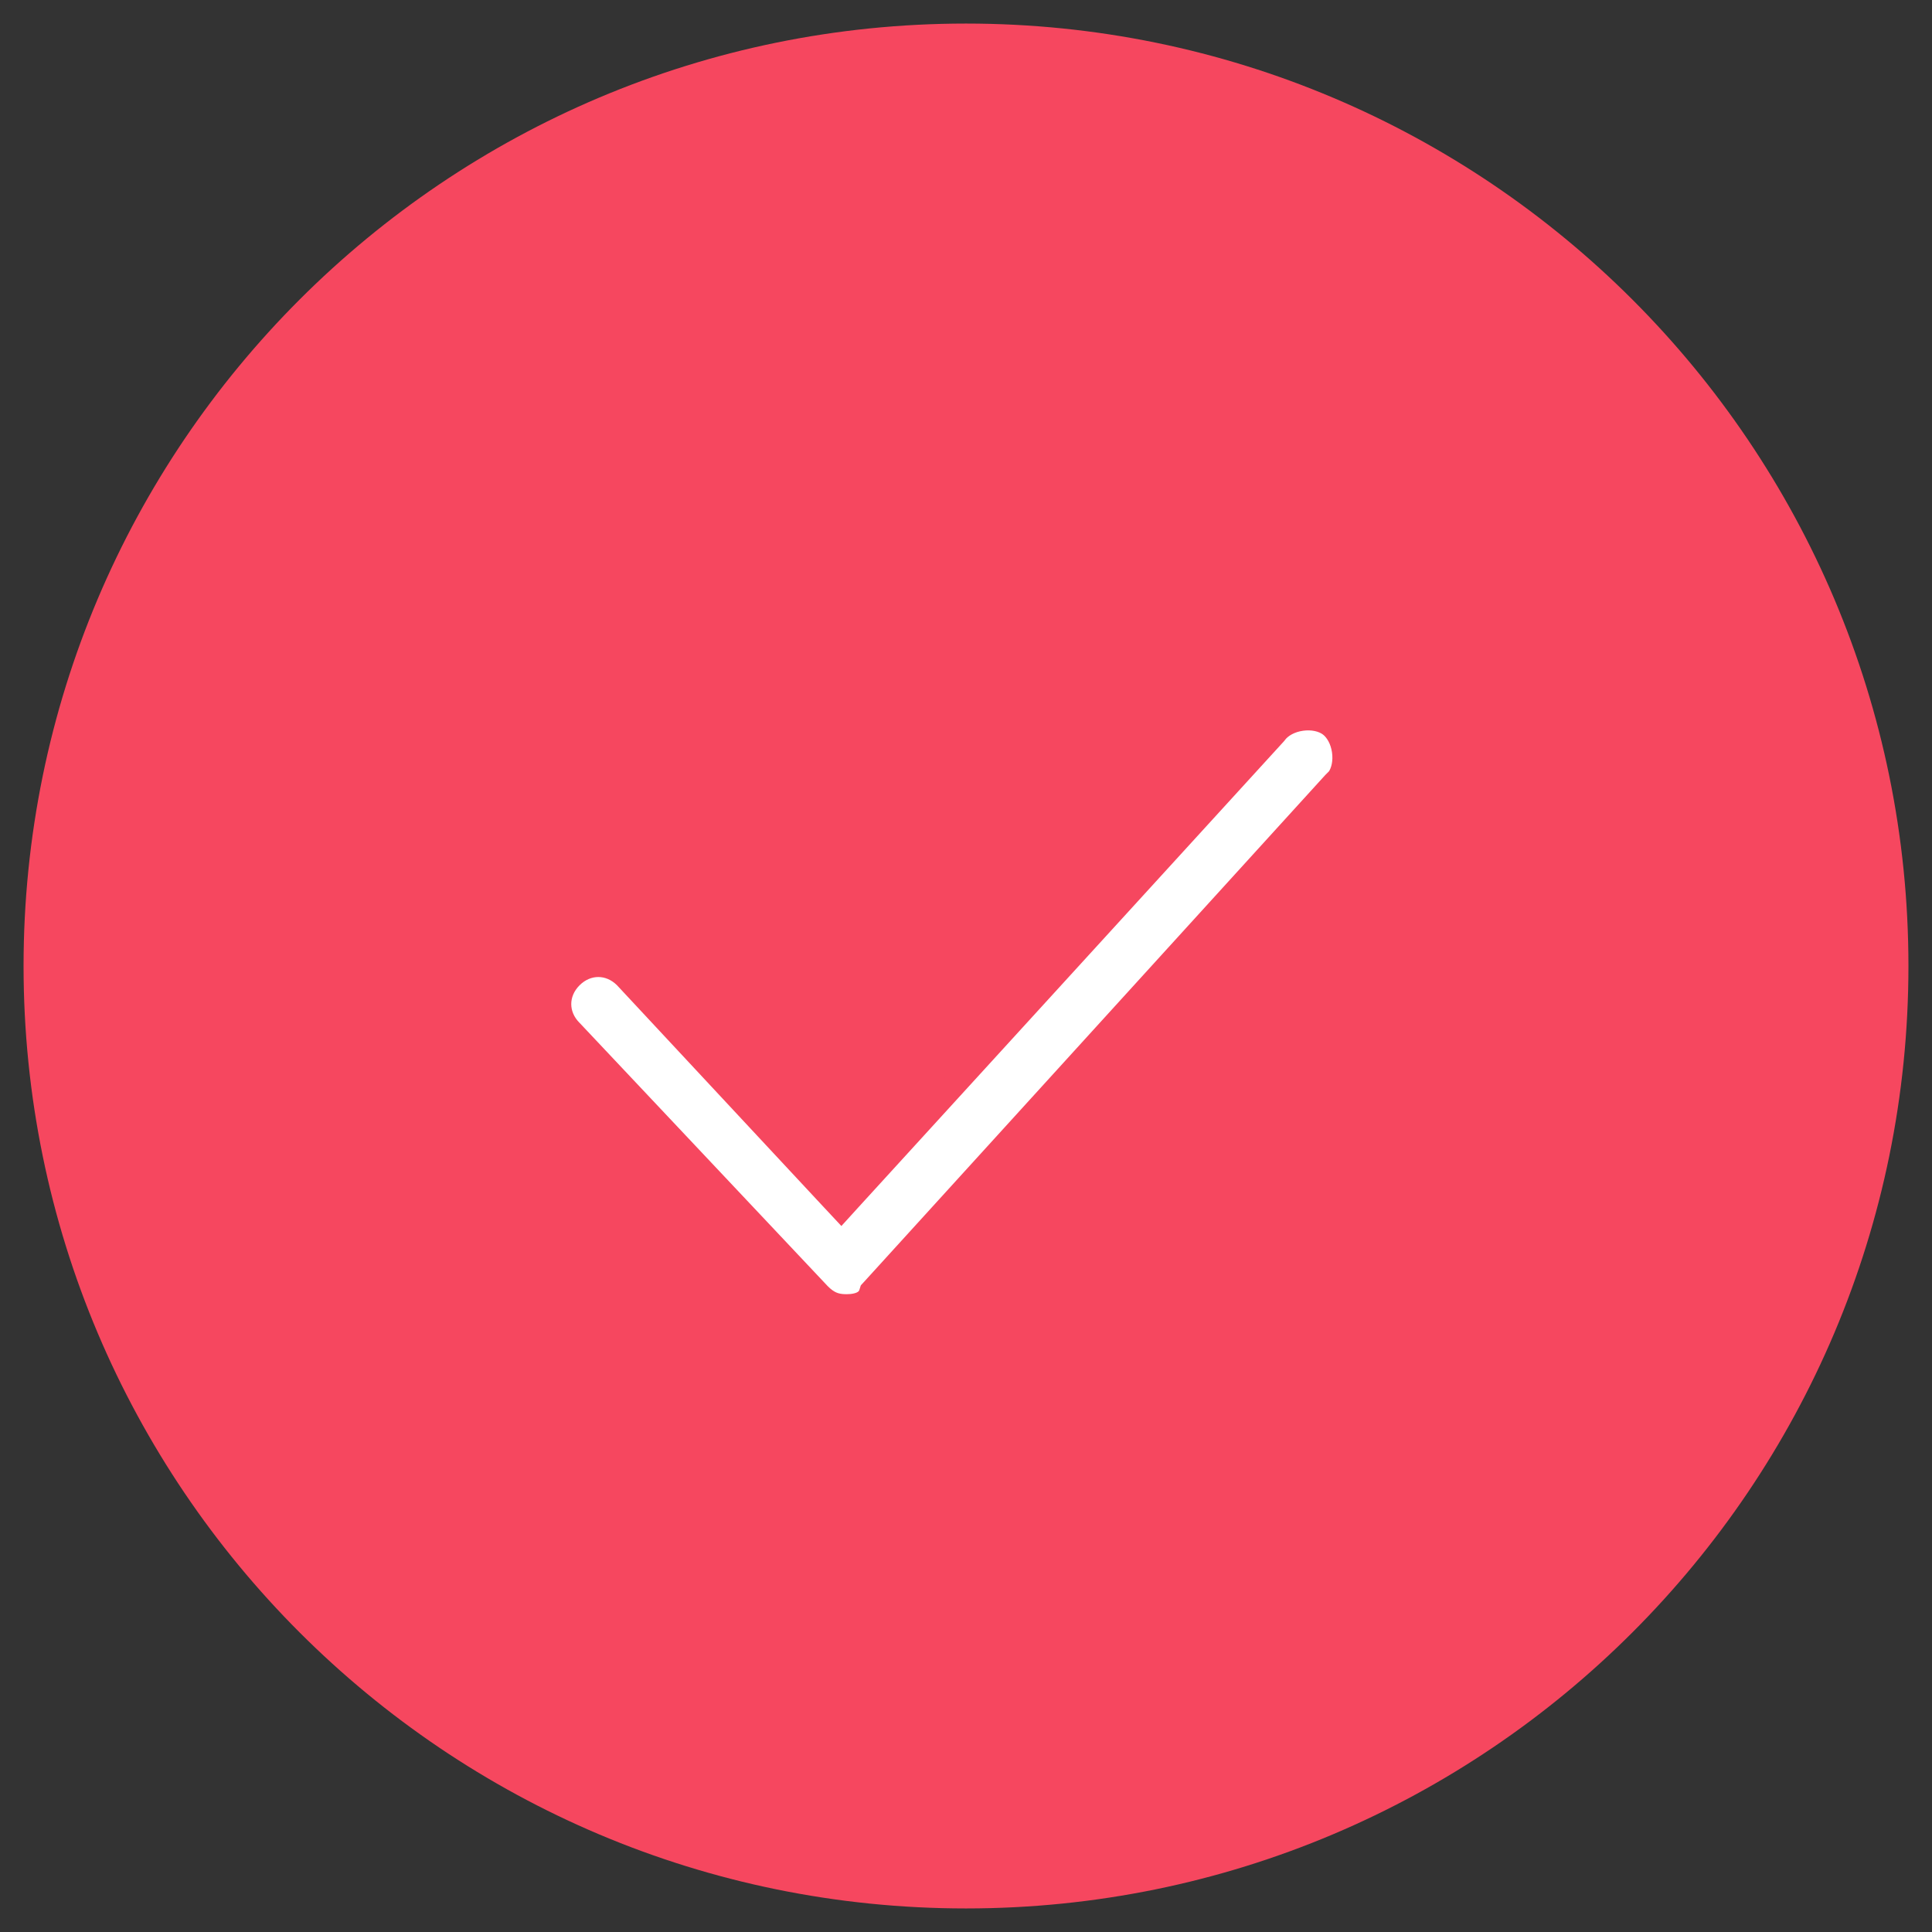 <svg width="41" height="41" viewBox="0 0 41 41" fill="none" xmlns="http://www.w3.org/2000/svg">
<rect x="0" y="0" width="41" height="41" fill="#333333" stroke="none"/>
<g clip-path="url(#clip0_227_2638)">
<path d="M40.5 20.5C40.5 9.454 31.546 0.5 20.5 0.5C9.454 0.5 0.5 9.454 0.5 20.5C0.5 31.546 9.454 40.5 20.5 40.5C31.546 40.5 40.5 31.546 40.5 20.5Z" fill="#F6475F"/>
<path d="M12.127 21.888L12.127 21.888L12.122 21.883C11.79 21.551 11.79 21.065 12.122 20.733C12.453 20.402 12.937 20.401 13.269 20.73L17.668 25.451L17.853 25.649L18.035 25.449L27.055 15.571L27.063 15.562L27.07 15.552C27.183 15.402 27.384 15.293 27.617 15.26C27.85 15.227 28.074 15.275 28.224 15.387C28.373 15.5 28.482 15.701 28.515 15.934C28.547 16.16 28.503 16.378 28.398 16.527L28.304 16.621L28.304 16.621L28.296 16.63L18.525 27.367L18.489 27.406L18.473 27.456C18.418 27.621 18.246 27.715 17.958 27.715C17.826 27.715 17.727 27.693 17.644 27.656C17.559 27.618 17.477 27.56 17.386 27.468L12.127 21.888Z" fill="white" stroke="#F6475F" stroke-width="0.5"/>
</g>
<defs>
<clipPath id="clip0_227_2638">
<rect width="40" height="40" fill="white" transform="translate(0.5 0.5)"/>
</clipPath>
</defs>
</svg>
